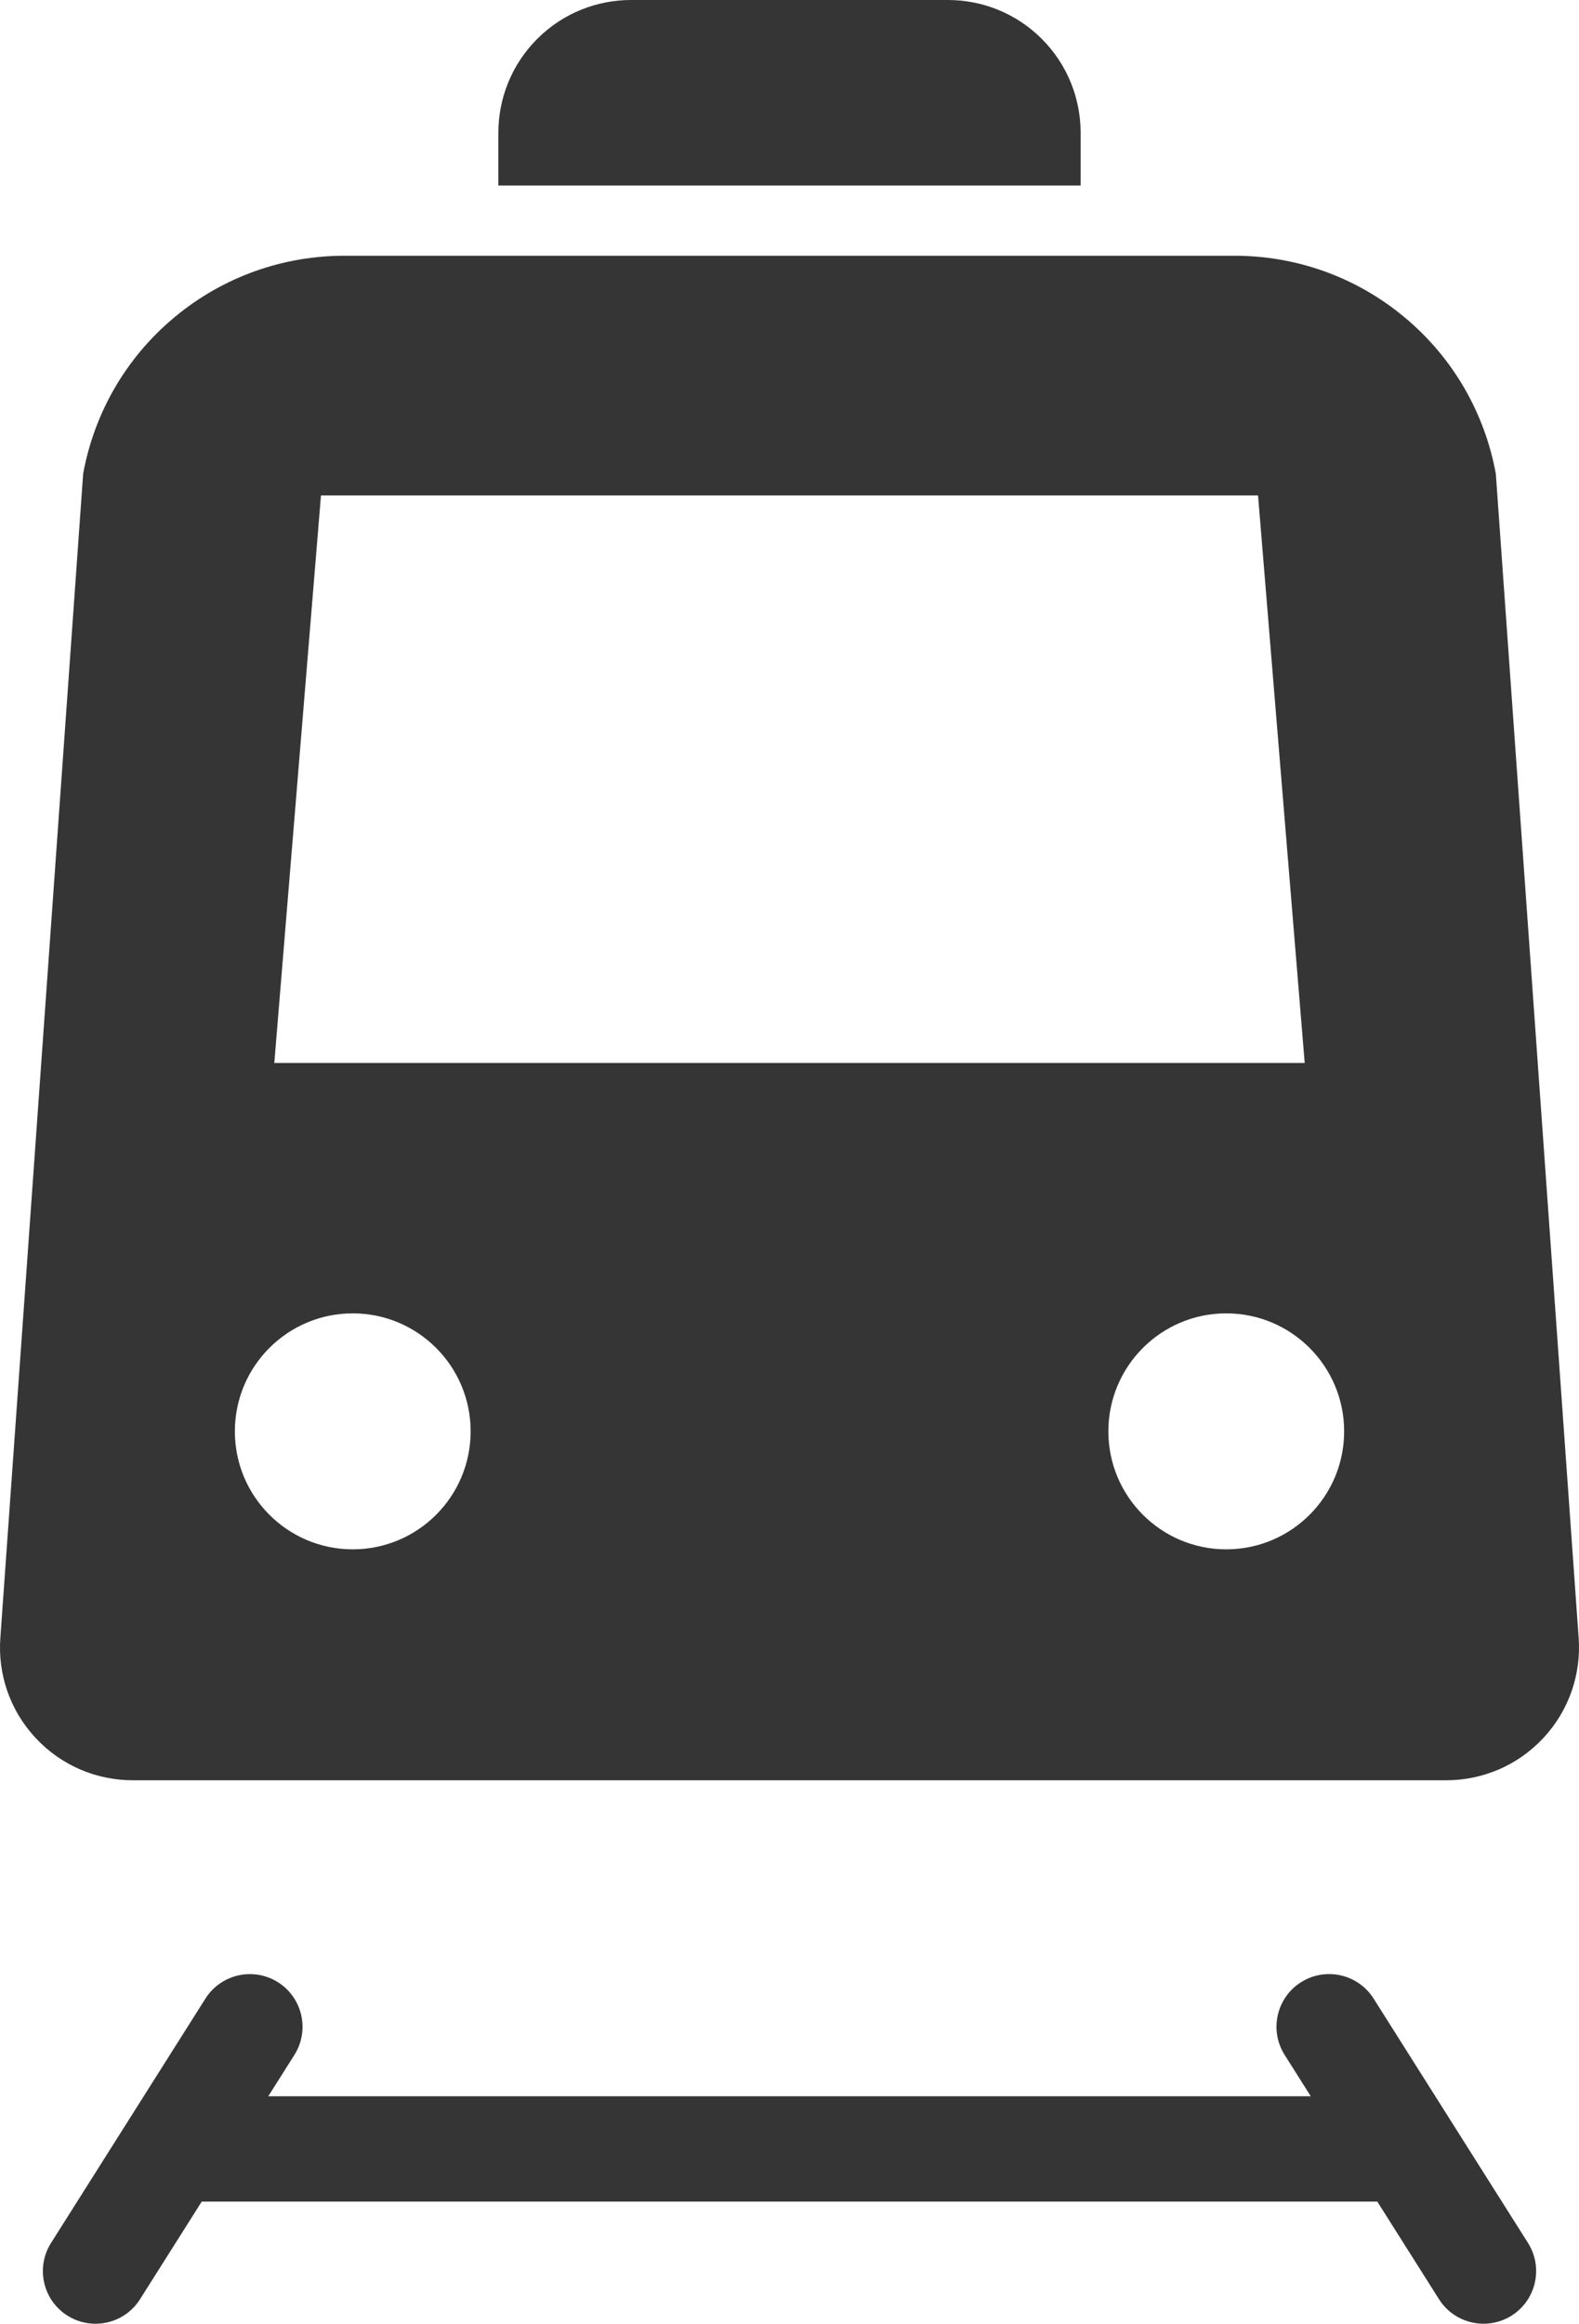 <?xml version="1.0" encoding="iso-8859-1"?>
<!-- Generator: Adobe Illustrator 25.3.1, SVG Export Plug-In . SVG Version: 6.00 Build 0)  -->
<svg version="1.1" xmlns="http://www.w3.org/2000/svg" xmlns:xlink="http://www.w3.org/1999/xlink" x="0px" y="0px"
	 viewBox="0 0 651.778 958.534" style="enable-background:new 0 0 651.778 958.534;" xml:space="preserve">
<g id="Metro">
	<g>
		<path style="fill:#353535;" d="M446.062,54.783c0-14.019-5.343-28.038-16.03-38.744C419.321,5.344,405.302,0,391.284,0H260.5
			c-14.027,0-28.053,5.344-38.741,16.039c-10.695,10.706-16.046,24.725-16.046,38.744v21.744h240.349V54.783z"/>
		<path style="fill:#353535;" d="M567,824.412c-6.412-10.129-19.81-13.163-29.978-6.758c-10.137,6.412-13.163,19.842-6.75,29.979
			l10.781,17.06H110.74l10.773-17.045c6.412-10.144,3.387-23.566-6.75-29.978c-10.161-6.412-23.559-3.372-29.979,6.75L21.07,925.2
			c-6.412,10.137-3.395,23.559,6.75,29.979c3.607,2.272,7.622,3.355,11.591,3.355c7.206,0,14.255-3.575,18.388-10.113l25.468-40.273
			h485.257l25.461,40.265c4.133,6.538,11.182,10.113,18.388,10.113c3.969,0,7.984-1.076,11.591-3.355
			c10.145-6.421,13.163-19.843,6.75-29.979L567,824.412z"/>
		<path style="fill:#353535;" d="M651.64,675.664l-34.199-480.263c-4.456-24.364-17.115-47.377-37.617-64.472
			c-20.502-17.107-45.42-25.433-70.197-25.433H142.141c-24.769,0-49.679,8.325-70.197,25.433
			c-20.502,17.095-33.161,40.108-37.617,64.472L0.143,675.664c-1.061,14.64,3.756,29.649,14.553,41.232
			c10.774,11.583,25.405,17.453,40.1,17.453h542.19c14.671,0,29.303-5.87,40.1-17.453
			C647.876,705.313,652.677,690.304,651.64,675.664z M132.491,204.363h386.802l19.261,234.106H113.23L132.491,204.363z
			 M145.606,639.093c-26.875,0-48.658-21.791-48.658-48.666c0-26.875,21.783-48.673,48.658-48.673
			c26.883,0,48.665,21.799,48.665,48.673C194.271,617.302,172.489,639.093,145.606,639.093z M506.162,639.093
			c-26.867,0-48.65-21.791-48.65-48.666c0-26.875,21.783-48.673,48.65-48.673c26.883,0,48.673,21.799,48.673,48.673
			C554.835,617.302,533.045,639.093,506.162,639.093z"/>
	</g>
</g>
<g id="Layer_1">
</g>
</svg>
